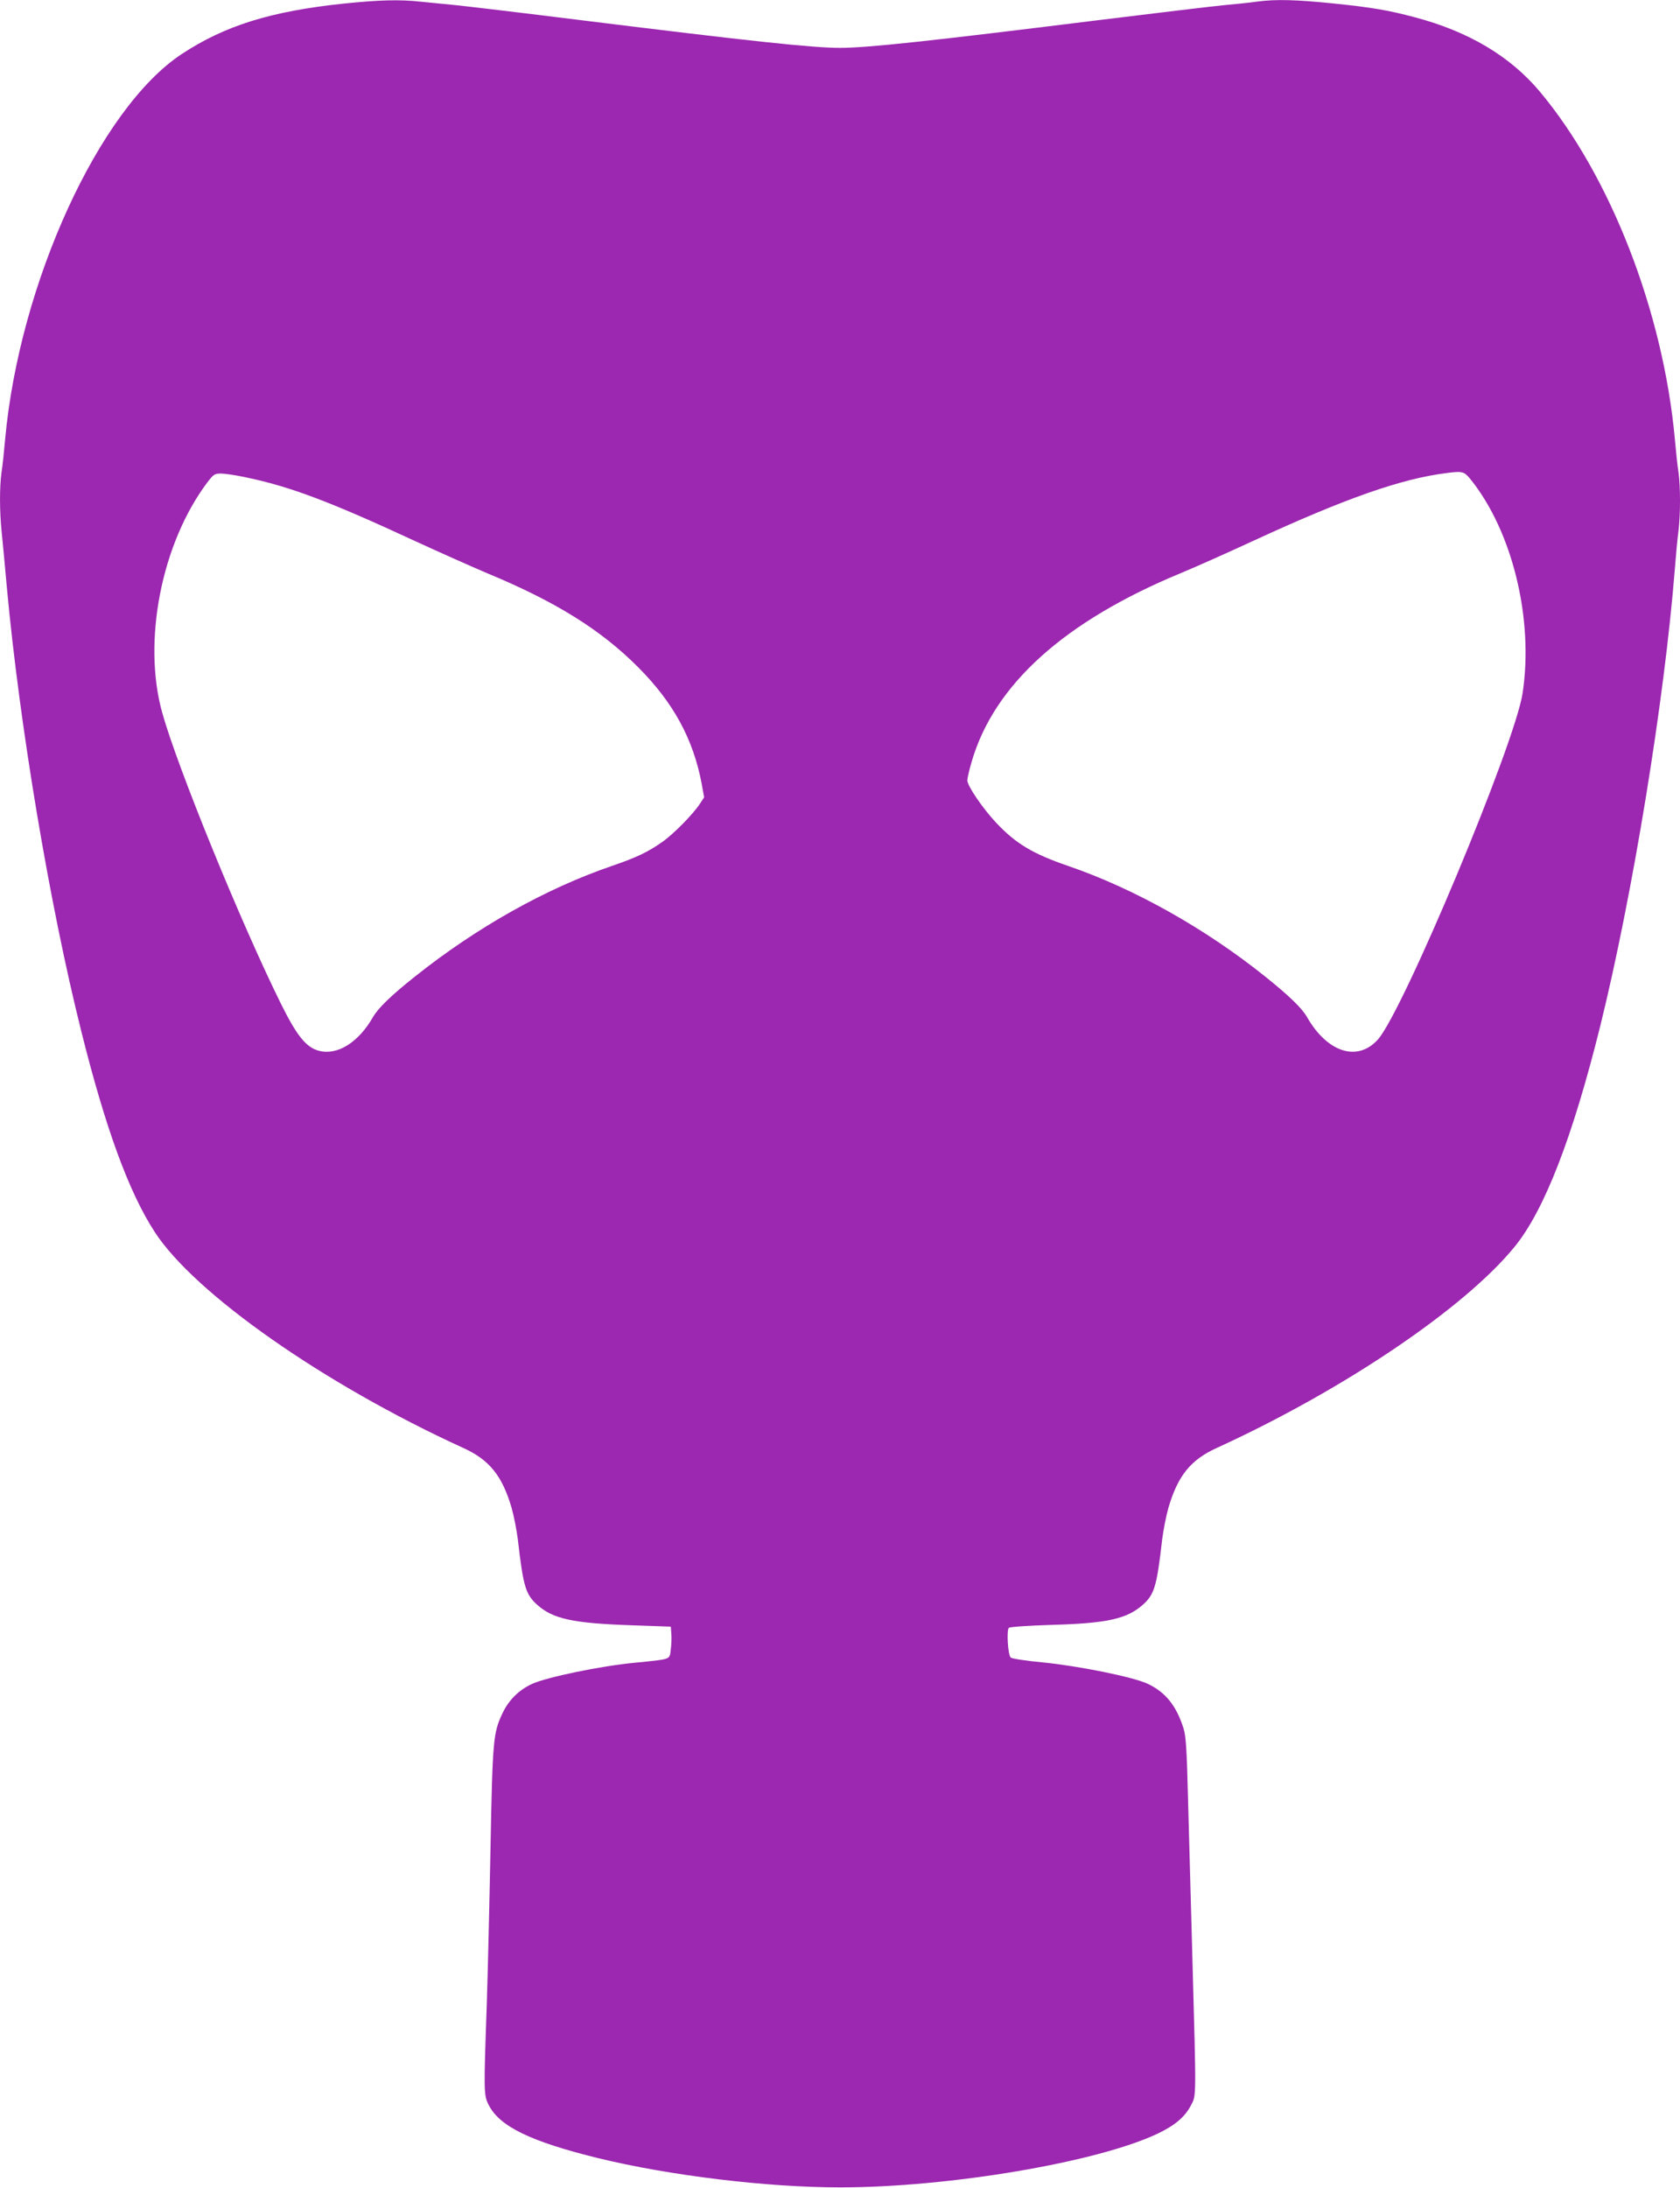 <?xml version="1.0" standalone="no"?>
<!DOCTYPE svg PUBLIC "-//W3C//DTD SVG 20010904//EN"
 "http://www.w3.org/TR/2001/REC-SVG-20010904/DTD/svg10.dtd">
<svg version="1.0" xmlns="http://www.w3.org/2000/svg"
 width="983pt" height="1280pt" viewBox="0 0 983 1280"
 preserveAspectRatio="xMidYMid meet">
<g transform="translate(0,1280) scale(0.1,-0.1)"
fill="#9c27b0" stroke="none">
<path d="M2011 12779 c-427 -45 -696 -129 -949 -296 -481 -318 -949 -1341
-1032 -2253 -6 -69 -15 -155 -21 -192 -12 -87 -12 -228 1 -353 6 -55 19 -199
30 -320 75 -812 250 -1857 436 -2599 141 -565 278 -940 429 -1172 234 -361
991 -891 1804 -1263 155 -70 230 -164 285 -353 13 -46 29 -128 36 -183 31
-271 45 -321 112 -381 93 -84 209 -109 553 -121 l230 -8 3 -40 c2 -22 1 -64
-3 -92 -8 -63 8 -57 -210 -79 -200 -19 -518 -85 -602 -124 -78 -36 -137 -95
-174 -174 -53 -113 -57 -154 -69 -786 -6 -322 -16 -736 -22 -920 -18 -511 -18
-526 12 -584 64 -125 245 -213 640 -310 418 -102 987 -171 1415 -171 638 0
1507 147 1860 315 100 48 158 97 193 164 32 62 32 22 9 856 -9 333 -21 760
-26 950 -7 279 -12 355 -26 400 -42 133 -106 212 -210 261 -86 40 -403 104
-615 125 -96 9 -180 22 -186 28 -17 16 -25 162 -11 174 7 6 116 13 242 17 333
9 449 35 543 119 67 60 81 109 112 381 7 55 23 137 36 183 55 189 130 283 285
353 741 339 1450 818 1742 1177 174 214 339 640 501 1293 189 766 375 1901
436 2674 6 77 15 176 21 219 12 101 12 258 0 344 -6 37 -15 123 -21 192 -68
746 -377 1541 -791 2035 -174 207 -417 351 -731 434 -158 42 -254 58 -478 81
-216 22 -333 25 -442 11 -40 -6 -127 -15 -193 -21 -66 -6 -406 -47 -755 -90
-974 -121 -1335 -160 -1495 -160 -160 0 -523 39 -1500 160 -352 44 -689 84
-750 90 -60 6 -151 15 -202 20 -126 14 -247 10 -452 -11z m6592 -2781 c246
-304 372 -819 306 -1253 -46 -300 -699 -1861 -847 -2026 -119 -132 -295 -76
-414 131 -30 53 -105 125 -243 236 -353 283 -768 516 -1156 649 -206 71 -304
129 -420 252 -78 83 -169 216 -169 248 0 12 11 61 25 108 131 452 541 822
1225 1105 80 33 269 117 420 187 542 250 869 365 1135 398 92 12 102 9 138
-35z m-7170 11 c262 -54 496 -142 1000 -376 148 -68 335 -151 415 -185 401
-166 667 -331 887 -552 205 -206 320 -417 370 -677 l15 -83 -25 -38 c-40 -61
-154 -177 -220 -223 -84 -59 -148 -90 -294 -140 -388 -133 -791 -359 -1154
-648 -137 -109 -214 -183 -245 -237 -85 -148 -207 -224 -314 -197 -76 19 -131
87 -226 279 -234 474 -602 1375 -692 1696 -118 418 -6 992 263 1350 36 47 43
52 79 52 21 0 85 -9 141 -21z"/>
</g>
</svg>

